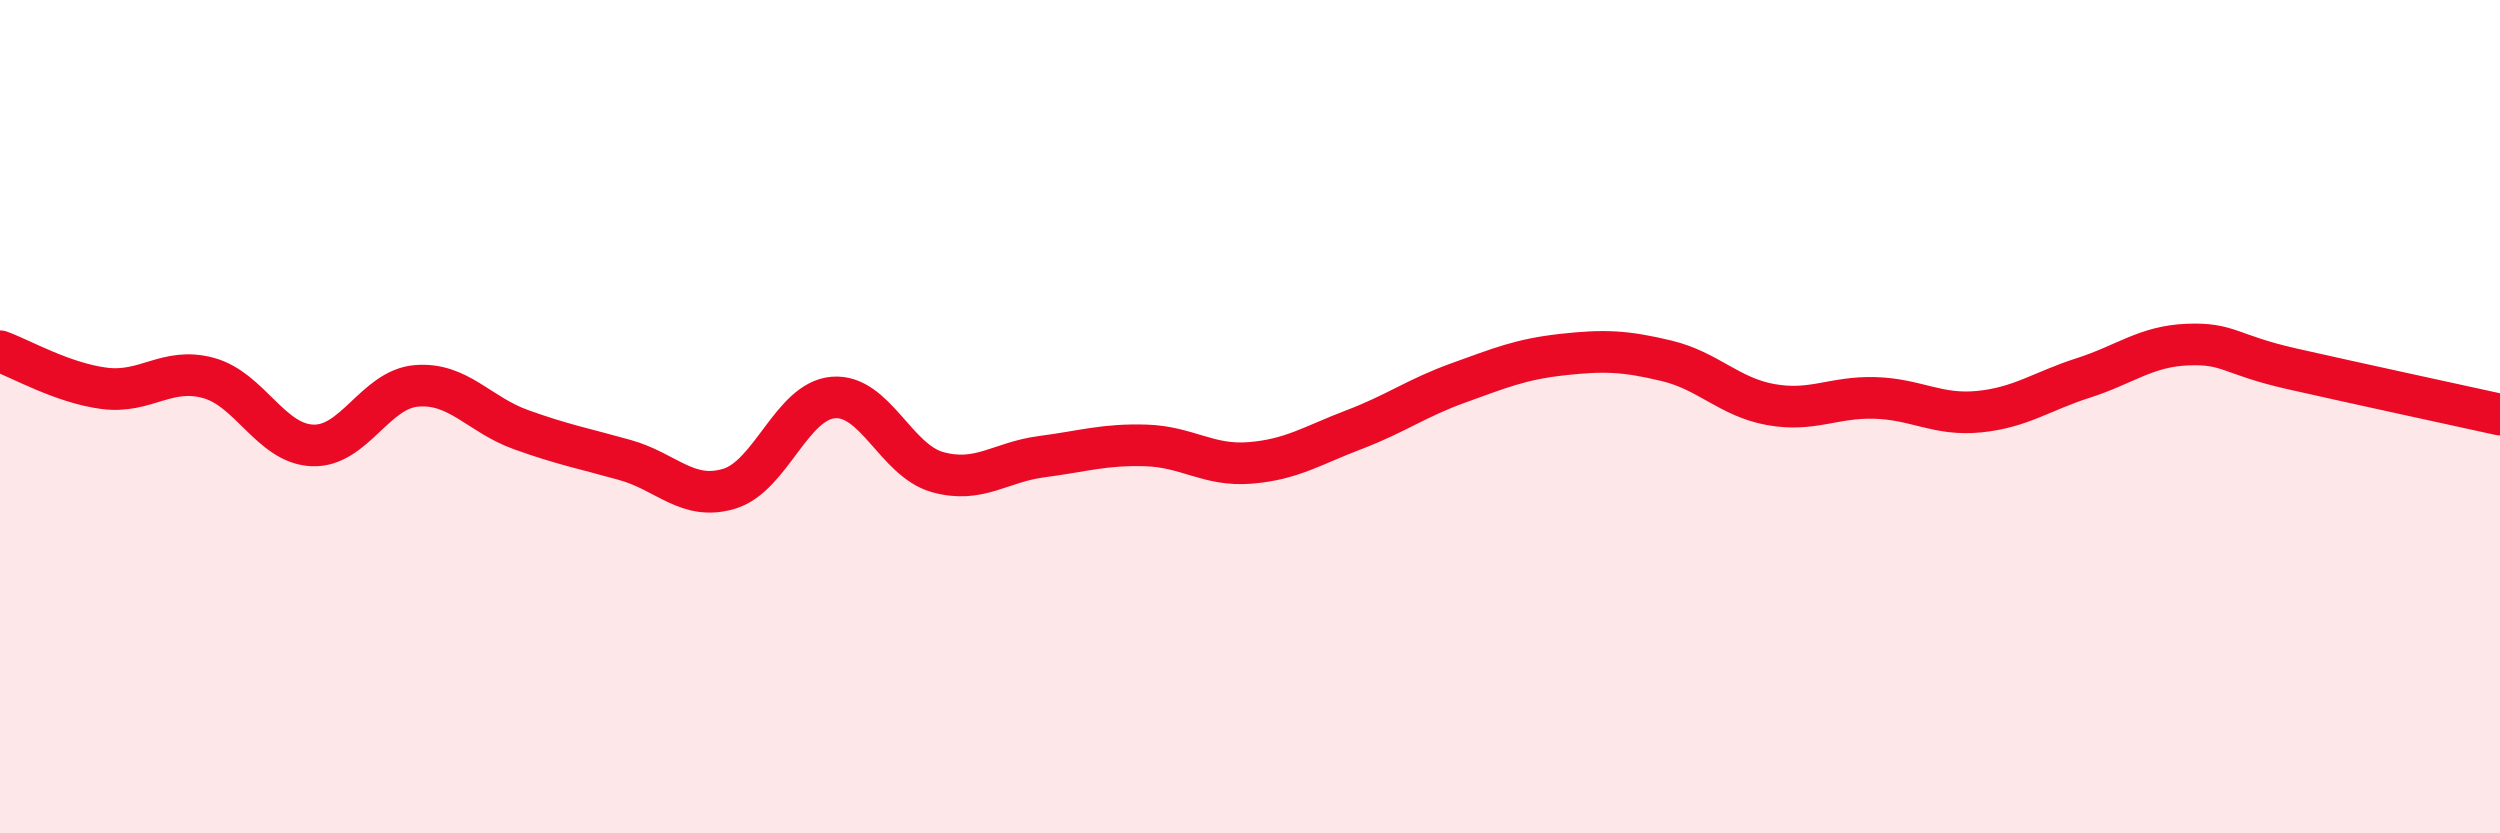 
    <svg width="60" height="20" viewBox="0 0 60 20" xmlns="http://www.w3.org/2000/svg">
      <path
        d="M 0,8.43 C 0.5,8.61 1.5,9.19 2.5,9.32 C 3.5,9.45 4,8.8 5,9.07 C 6,9.34 6.5,10.65 7.5,10.69 C 8.5,10.73 9,9.34 10,9.26 C 11,9.18 11.5,9.95 12.5,10.31 C 13.5,10.67 14,10.76 15,11.04 C 16,11.32 16.5,12.03 17.5,11.73 C 18.5,11.43 19,9.62 20,9.54 C 21,9.46 21.5,11.05 22.5,11.33 C 23.5,11.61 24,11.09 25,10.96 C 26,10.83 26.5,10.66 27.5,10.69 C 28.5,10.72 29,11.19 30,11.11 C 31,11.03 31.5,10.69 32.5,10.31 C 33.5,9.93 34,9.55 35,9.19 C 36,8.83 36.5,8.62 37.5,8.51 C 38.5,8.4 39,8.42 40,8.66 C 41,8.9 41.5,9.53 42.5,9.71 C 43.5,9.89 44,9.52 45,9.55 C 46,9.58 46.5,9.98 47.5,9.88 C 48.5,9.78 49,9.39 50,9.07 C 51,8.75 51.5,8.31 52.5,8.27 C 53.5,8.23 53.5,8.51 55,8.85 C 56.5,9.19 59,9.73 60,9.95L60 20L0 20Z"
        fill="#EB0A25"
        opacity="0.1"
        stroke-linecap="round"
        stroke-linejoin="round"
      />
      <path
        d="M 0,8.43 C 0.5,8.61 1.5,9.19 2.5,9.32 C 3.5,9.45 4,8.8 5,9.07 C 6,9.34 6.5,10.65 7.5,10.69 C 8.5,10.73 9,9.34 10,9.26 C 11,9.18 11.5,9.95 12.5,10.31 C 13.5,10.67 14,10.76 15,11.04 C 16,11.32 16.5,12.03 17.5,11.73 C 18.5,11.43 19,9.62 20,9.54 C 21,9.46 21.5,11.05 22.5,11.33 C 23.5,11.61 24,11.09 25,10.96 C 26,10.83 26.5,10.66 27.5,10.69 C 28.5,10.72 29,11.19 30,11.11 C 31,11.03 31.5,10.69 32.5,10.31 C 33.5,9.93 34,9.55 35,9.19 C 36,8.83 36.5,8.62 37.5,8.51 C 38.5,8.4 39,8.42 40,8.66 C 41,8.9 41.5,9.53 42.5,9.71 C 43.5,9.89 44,9.52 45,9.55 C 46,9.58 46.5,9.98 47.5,9.88 C 48.5,9.78 49,9.39 50,9.07 C 51,8.75 51.5,8.31 52.5,8.27 C 53.5,8.23 53.5,8.51 55,8.85 C 56.5,9.19 59,9.73 60,9.95"
        stroke="#EB0A25"
        stroke-width="1"
        fill="none"
        stroke-linecap="round"
        stroke-linejoin="round"
      />
    </svg>
  
